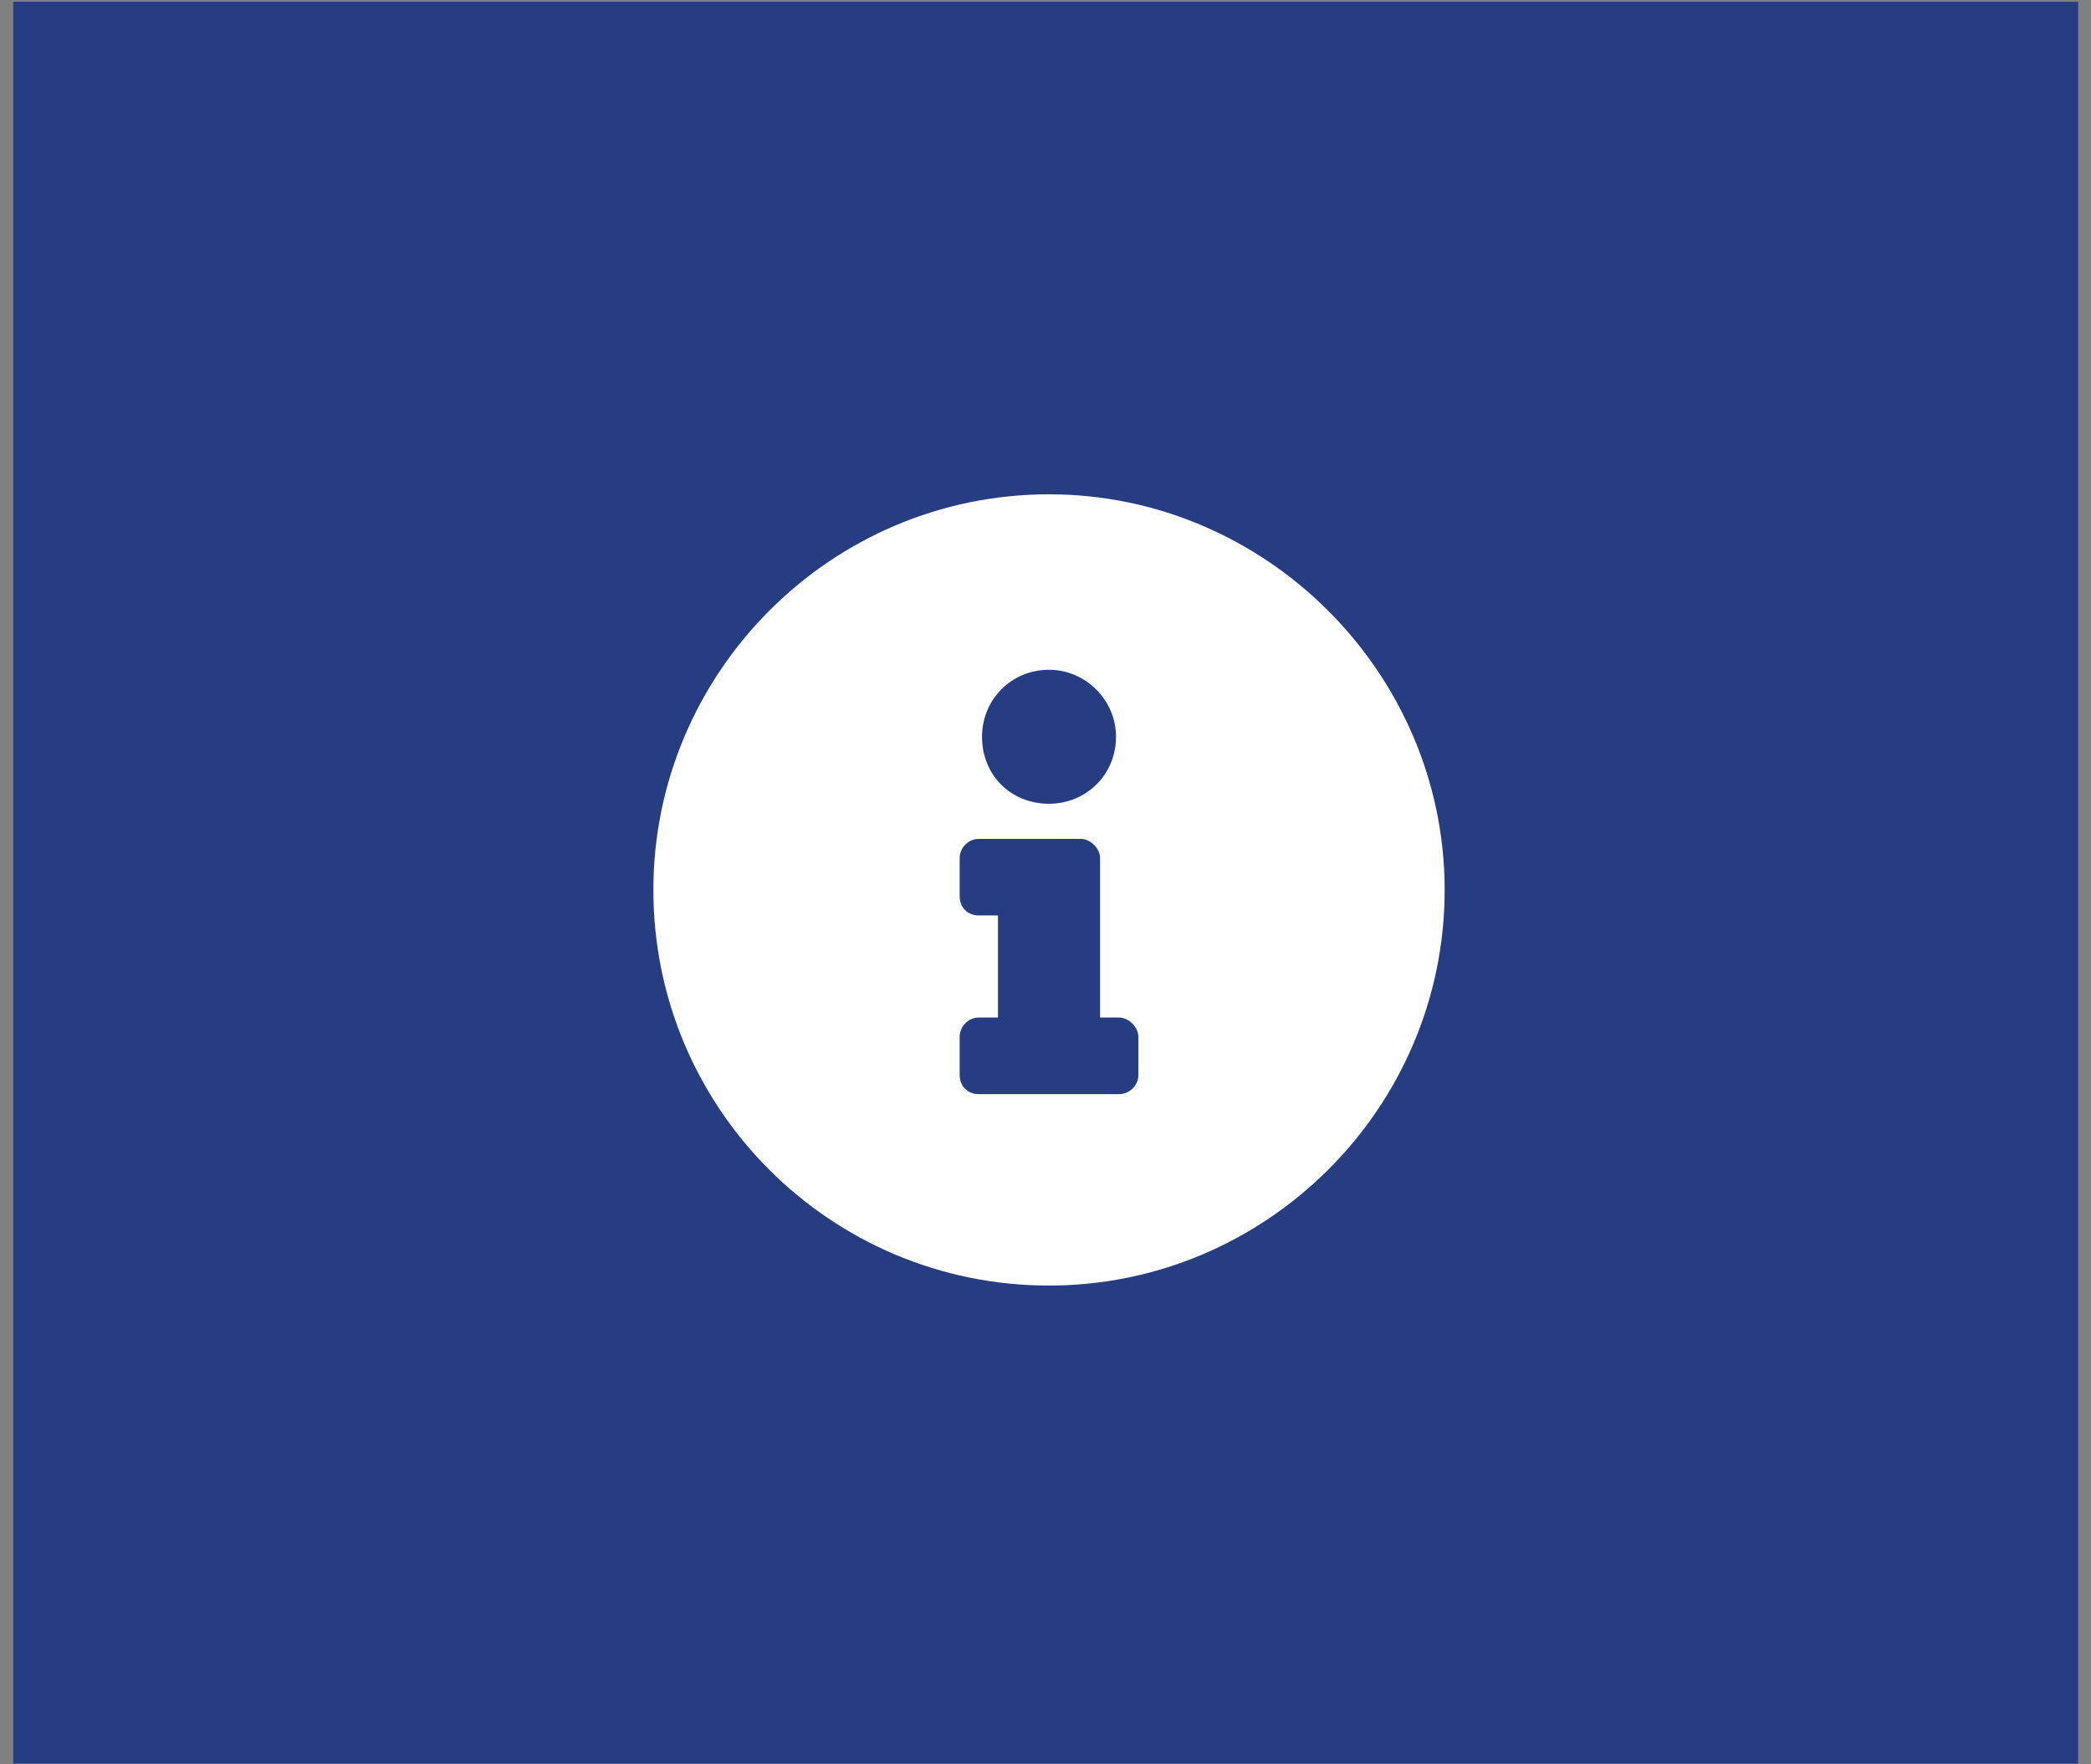 <?xml version="1.0" encoding="UTF-8"?> <svg xmlns="http://www.w3.org/2000/svg" width="64" height="54" viewBox="0 0 64 54" fill="none"><rect x="0" y="0" width="64" height="54" fill="#808080" stroke="none"/><rect x="0.405" y="0.053" width="63.201" height="53.925" fill="#263D82"></rect><path d="M32.108 15.129C38.748 15.129 44.217 20.598 44.217 27.238C44.217 33.928 38.748 39.347 32.108 39.347C25.418 39.347 19.998 33.928 19.998 27.238C19.998 20.598 25.418 15.129 32.108 15.129ZM32.108 20.5C30.936 20.5 30.057 21.428 30.057 22.551C30.057 23.723 30.936 24.601 32.108 24.601C33.231 24.601 34.158 23.723 34.158 22.551C34.158 21.428 33.231 20.5 32.108 20.5ZM34.842 32.902V31.73C34.842 31.437 34.549 31.144 34.256 31.144H33.67V26.262C33.67 25.969 33.377 25.676 33.084 25.676H29.959C29.617 25.676 29.373 25.969 29.373 26.262V27.433C29.373 27.775 29.617 28.019 29.959 28.019H30.545V31.144H29.959C29.617 31.144 29.373 31.437 29.373 31.73V32.902C29.373 33.244 29.617 33.488 29.959 33.488H34.256C34.549 33.488 34.842 33.244 34.842 32.902Z" fill="white"></path></svg> 